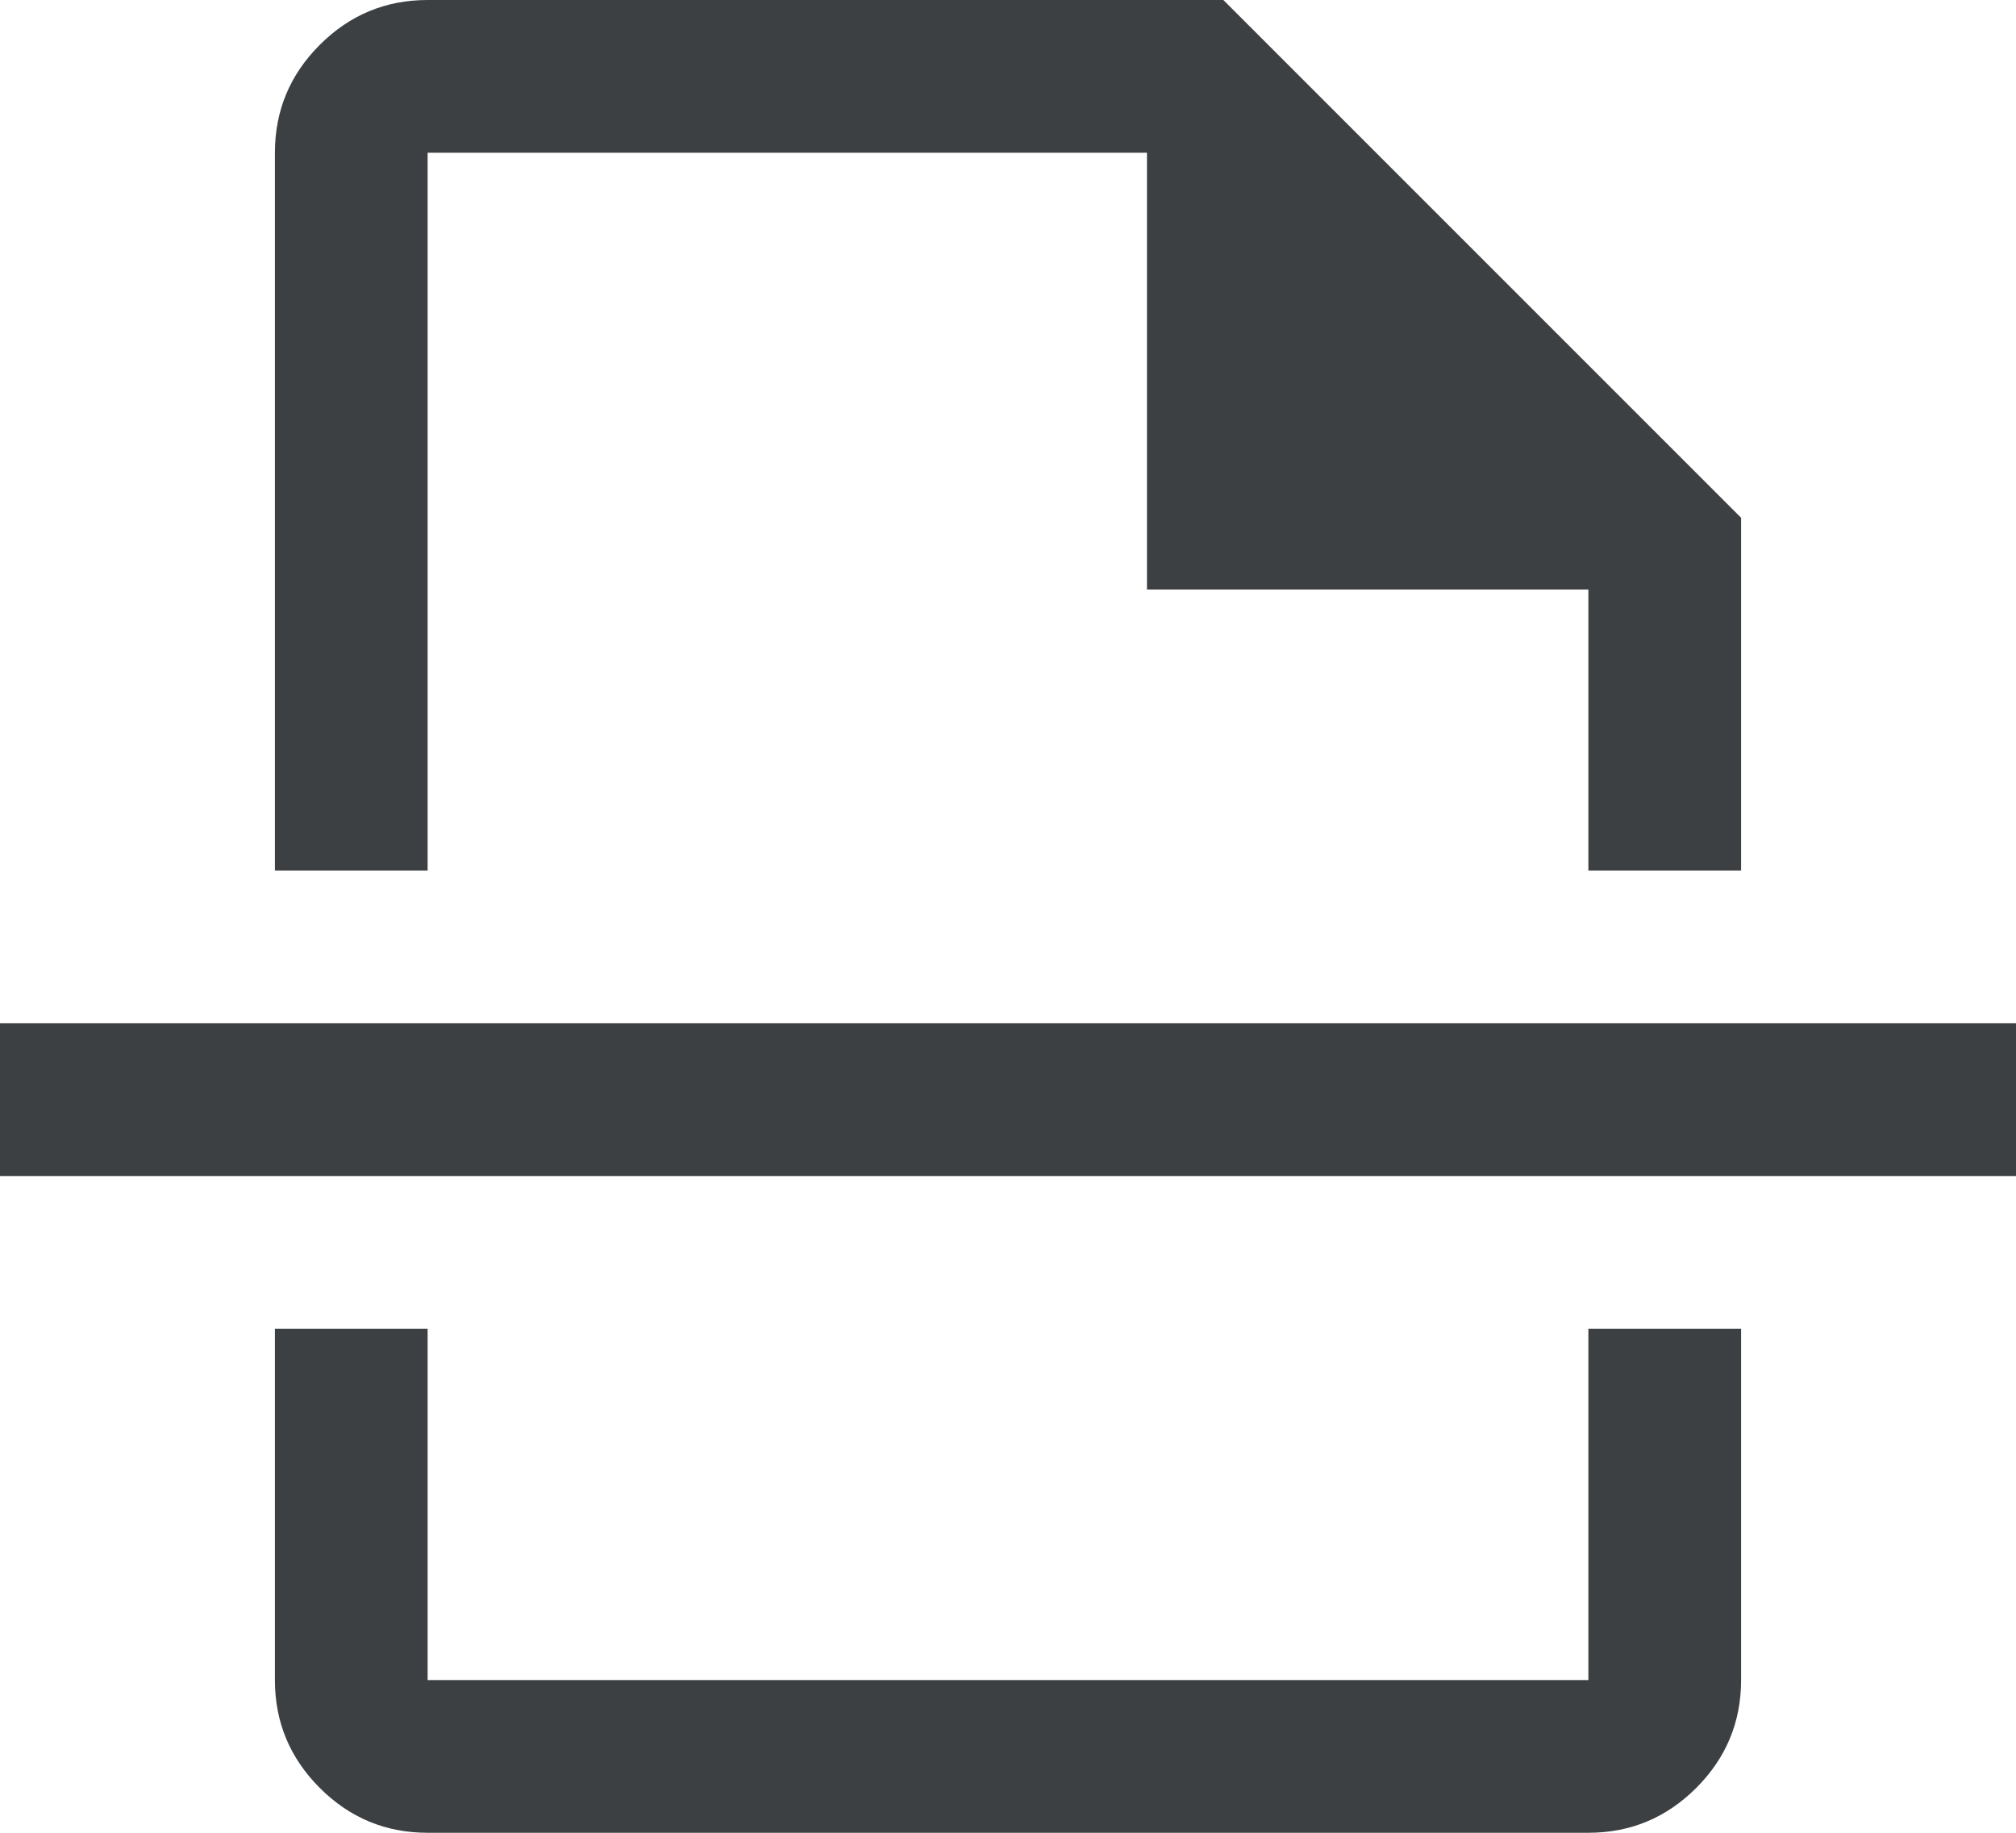 <svg width="44" height="40" viewBox="0 0 44 40" fill="none" xmlns="http://www.w3.org/2000/svg">
<path d="M9.333 40C8.417 40 7.632 39.674 6.979 39.021C6.326 38.368 6 37.583 6 36.667V29H9.333V36.667H34.667V29H38V36.667C38 37.583 37.674 38.368 37.021 39.021C36.368 39.674 35.583 40 34.667 40H9.333ZM6 19V3.333C6 2.417 6.326 1.632 6.979 0.979C7.632 0.326 8.417 0 9.333 0H26.7L38 11.3V19H34.667V12.867H25.033V3.333H9.333V19H6ZM0 25.667V22.333H44V25.667H0Z" fill="#3C4043"/>
</svg>
